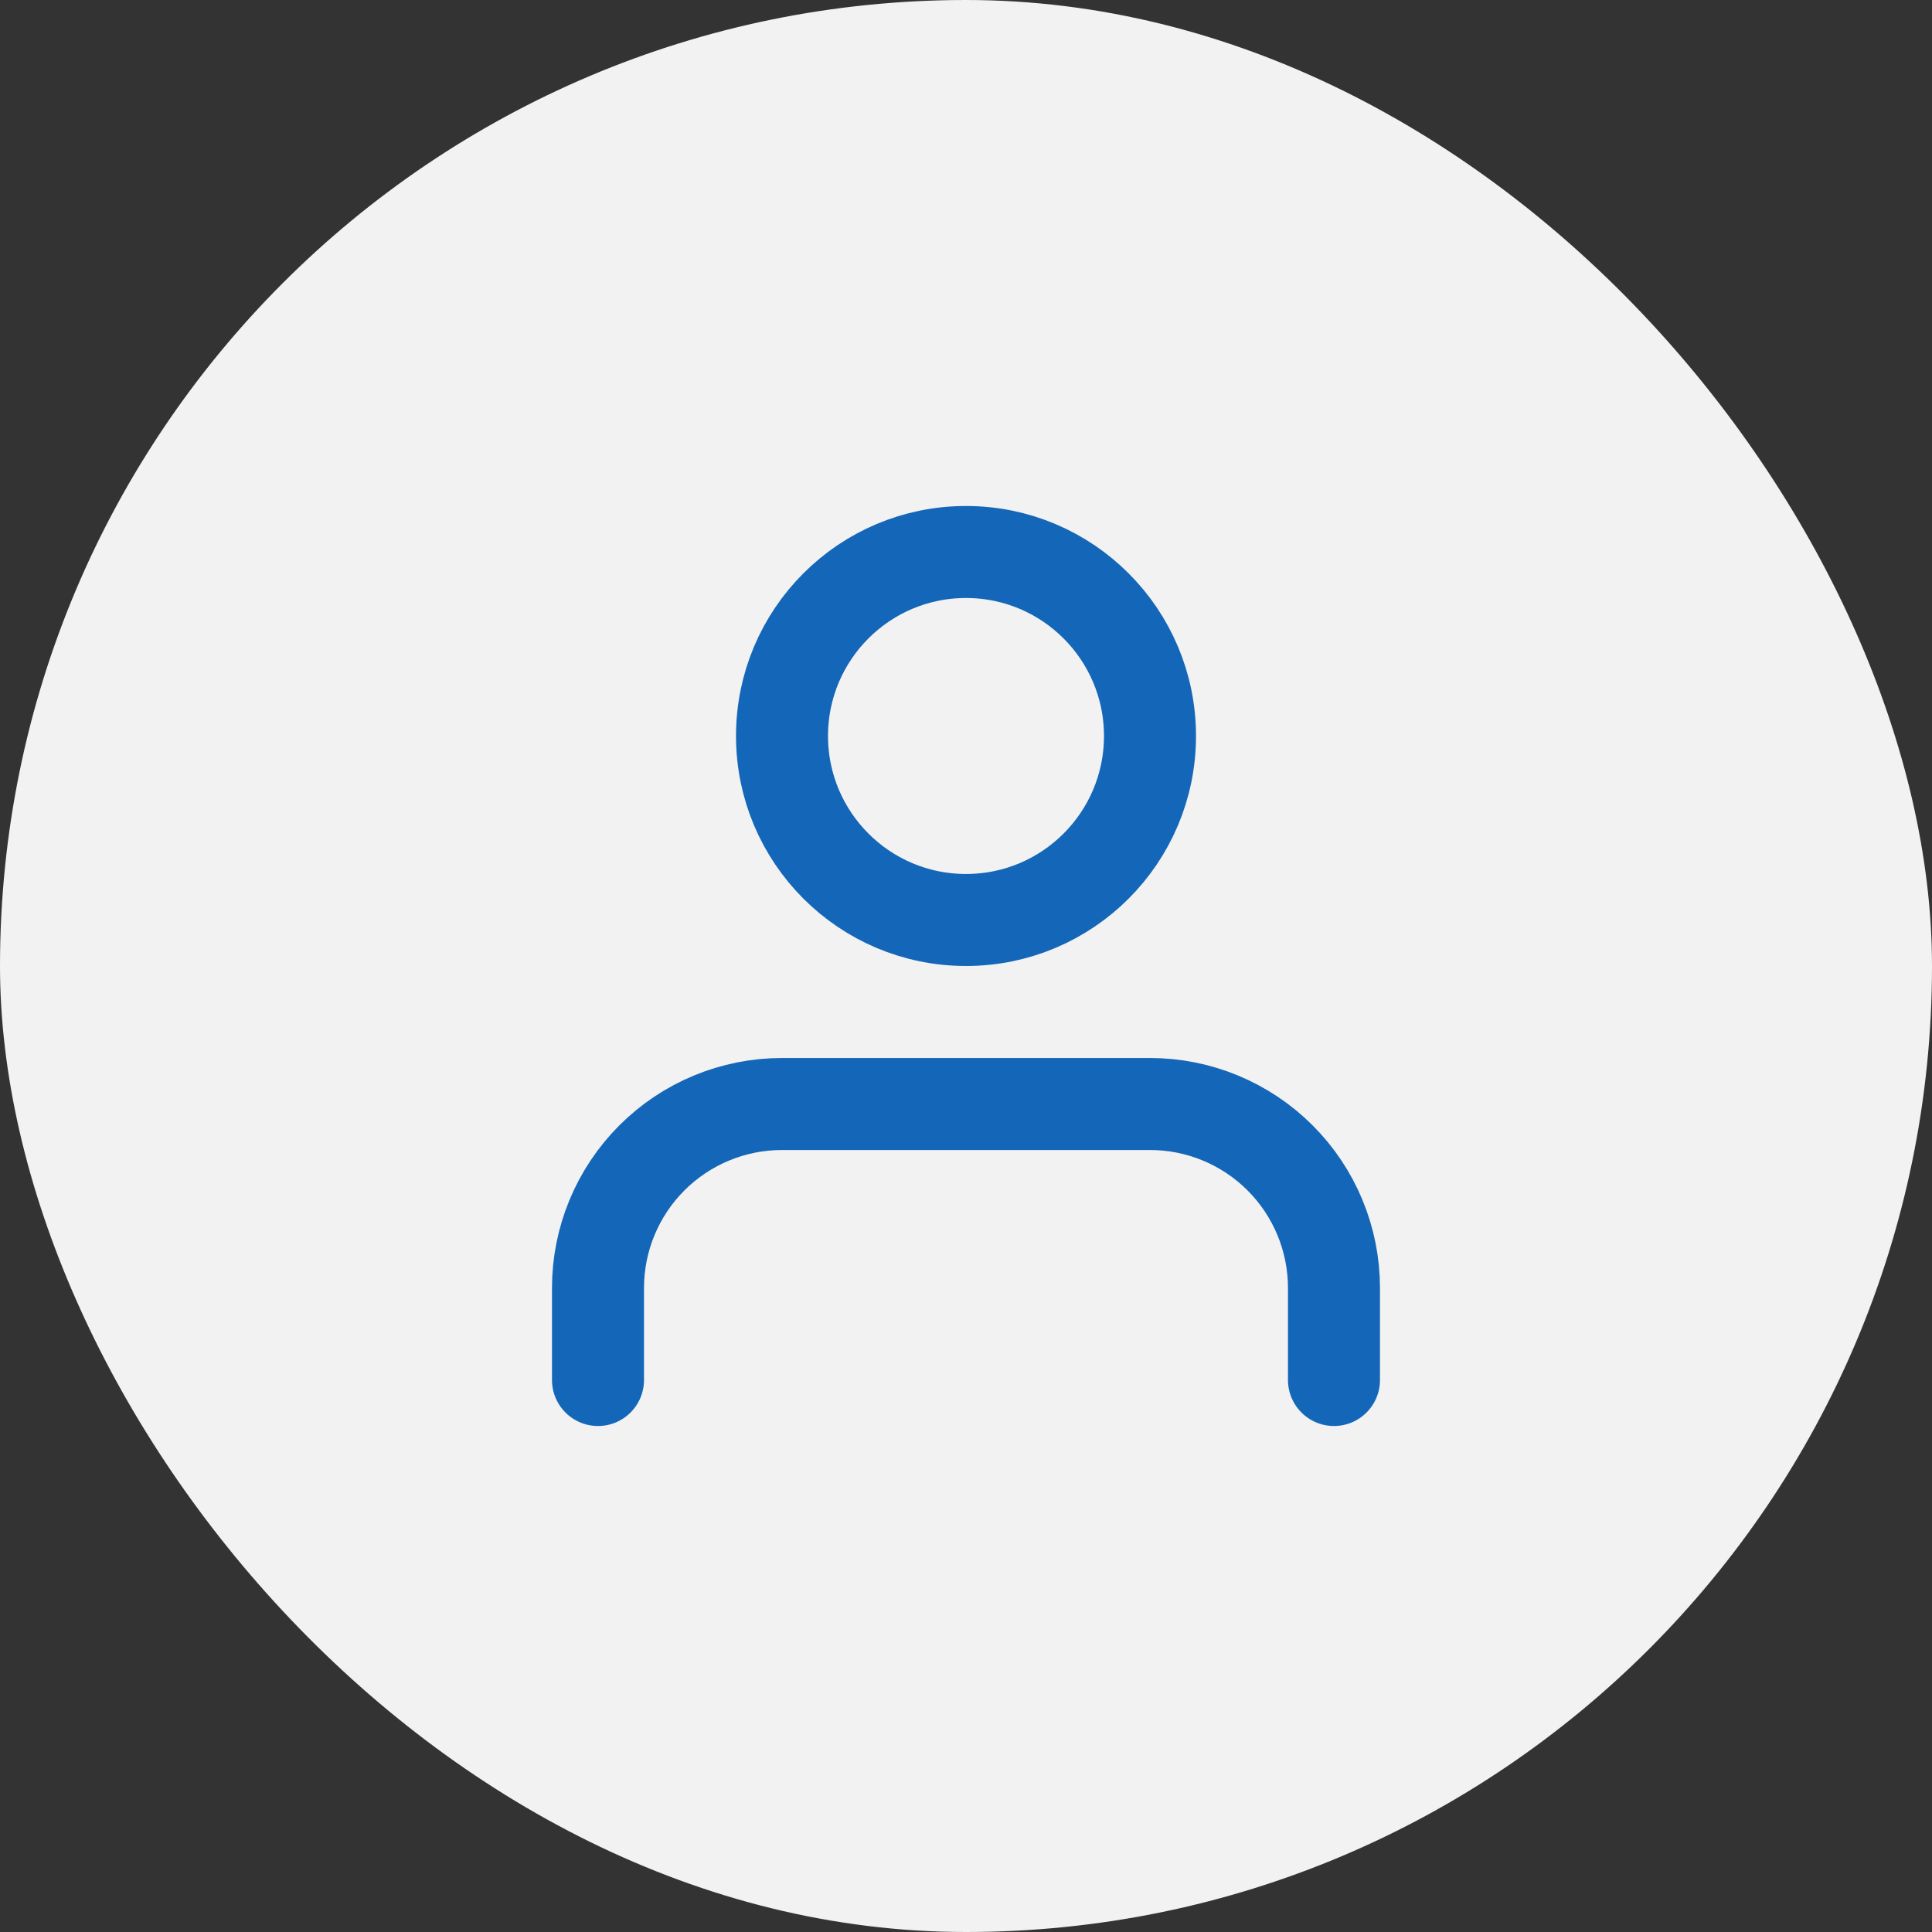 <svg fill="none" height="56" viewBox="0 0 56 56" width="56" xmlns="http://www.w3.org/2000/svg"><rect x="0" y="0" width="56" height="56" fill="#333333" stroke="none"/><rect fill="#f2f2f2" height="56" rx="28" width="56"/><path d="m38.666 40v-2.667c0-1.415-.562-2.771-1.562-3.771-1-1-2.357-1.562-3.771-1.562h-10.667c-1.414 0-2.771.562-3.771 1.562s-1.562 2.357-1.562 3.771v2.667m16-18.667c0 2.946-2.388 5.333-5.333 5.333s-5.333-2.388-5.333-5.333c0-2.946 2.388-5.333 5.333-5.333s5.333 2.388 5.333 5.333z" stroke="#1466b8" stroke-linecap="round" stroke-linejoin="round" stroke-width="2.667"/></svg>